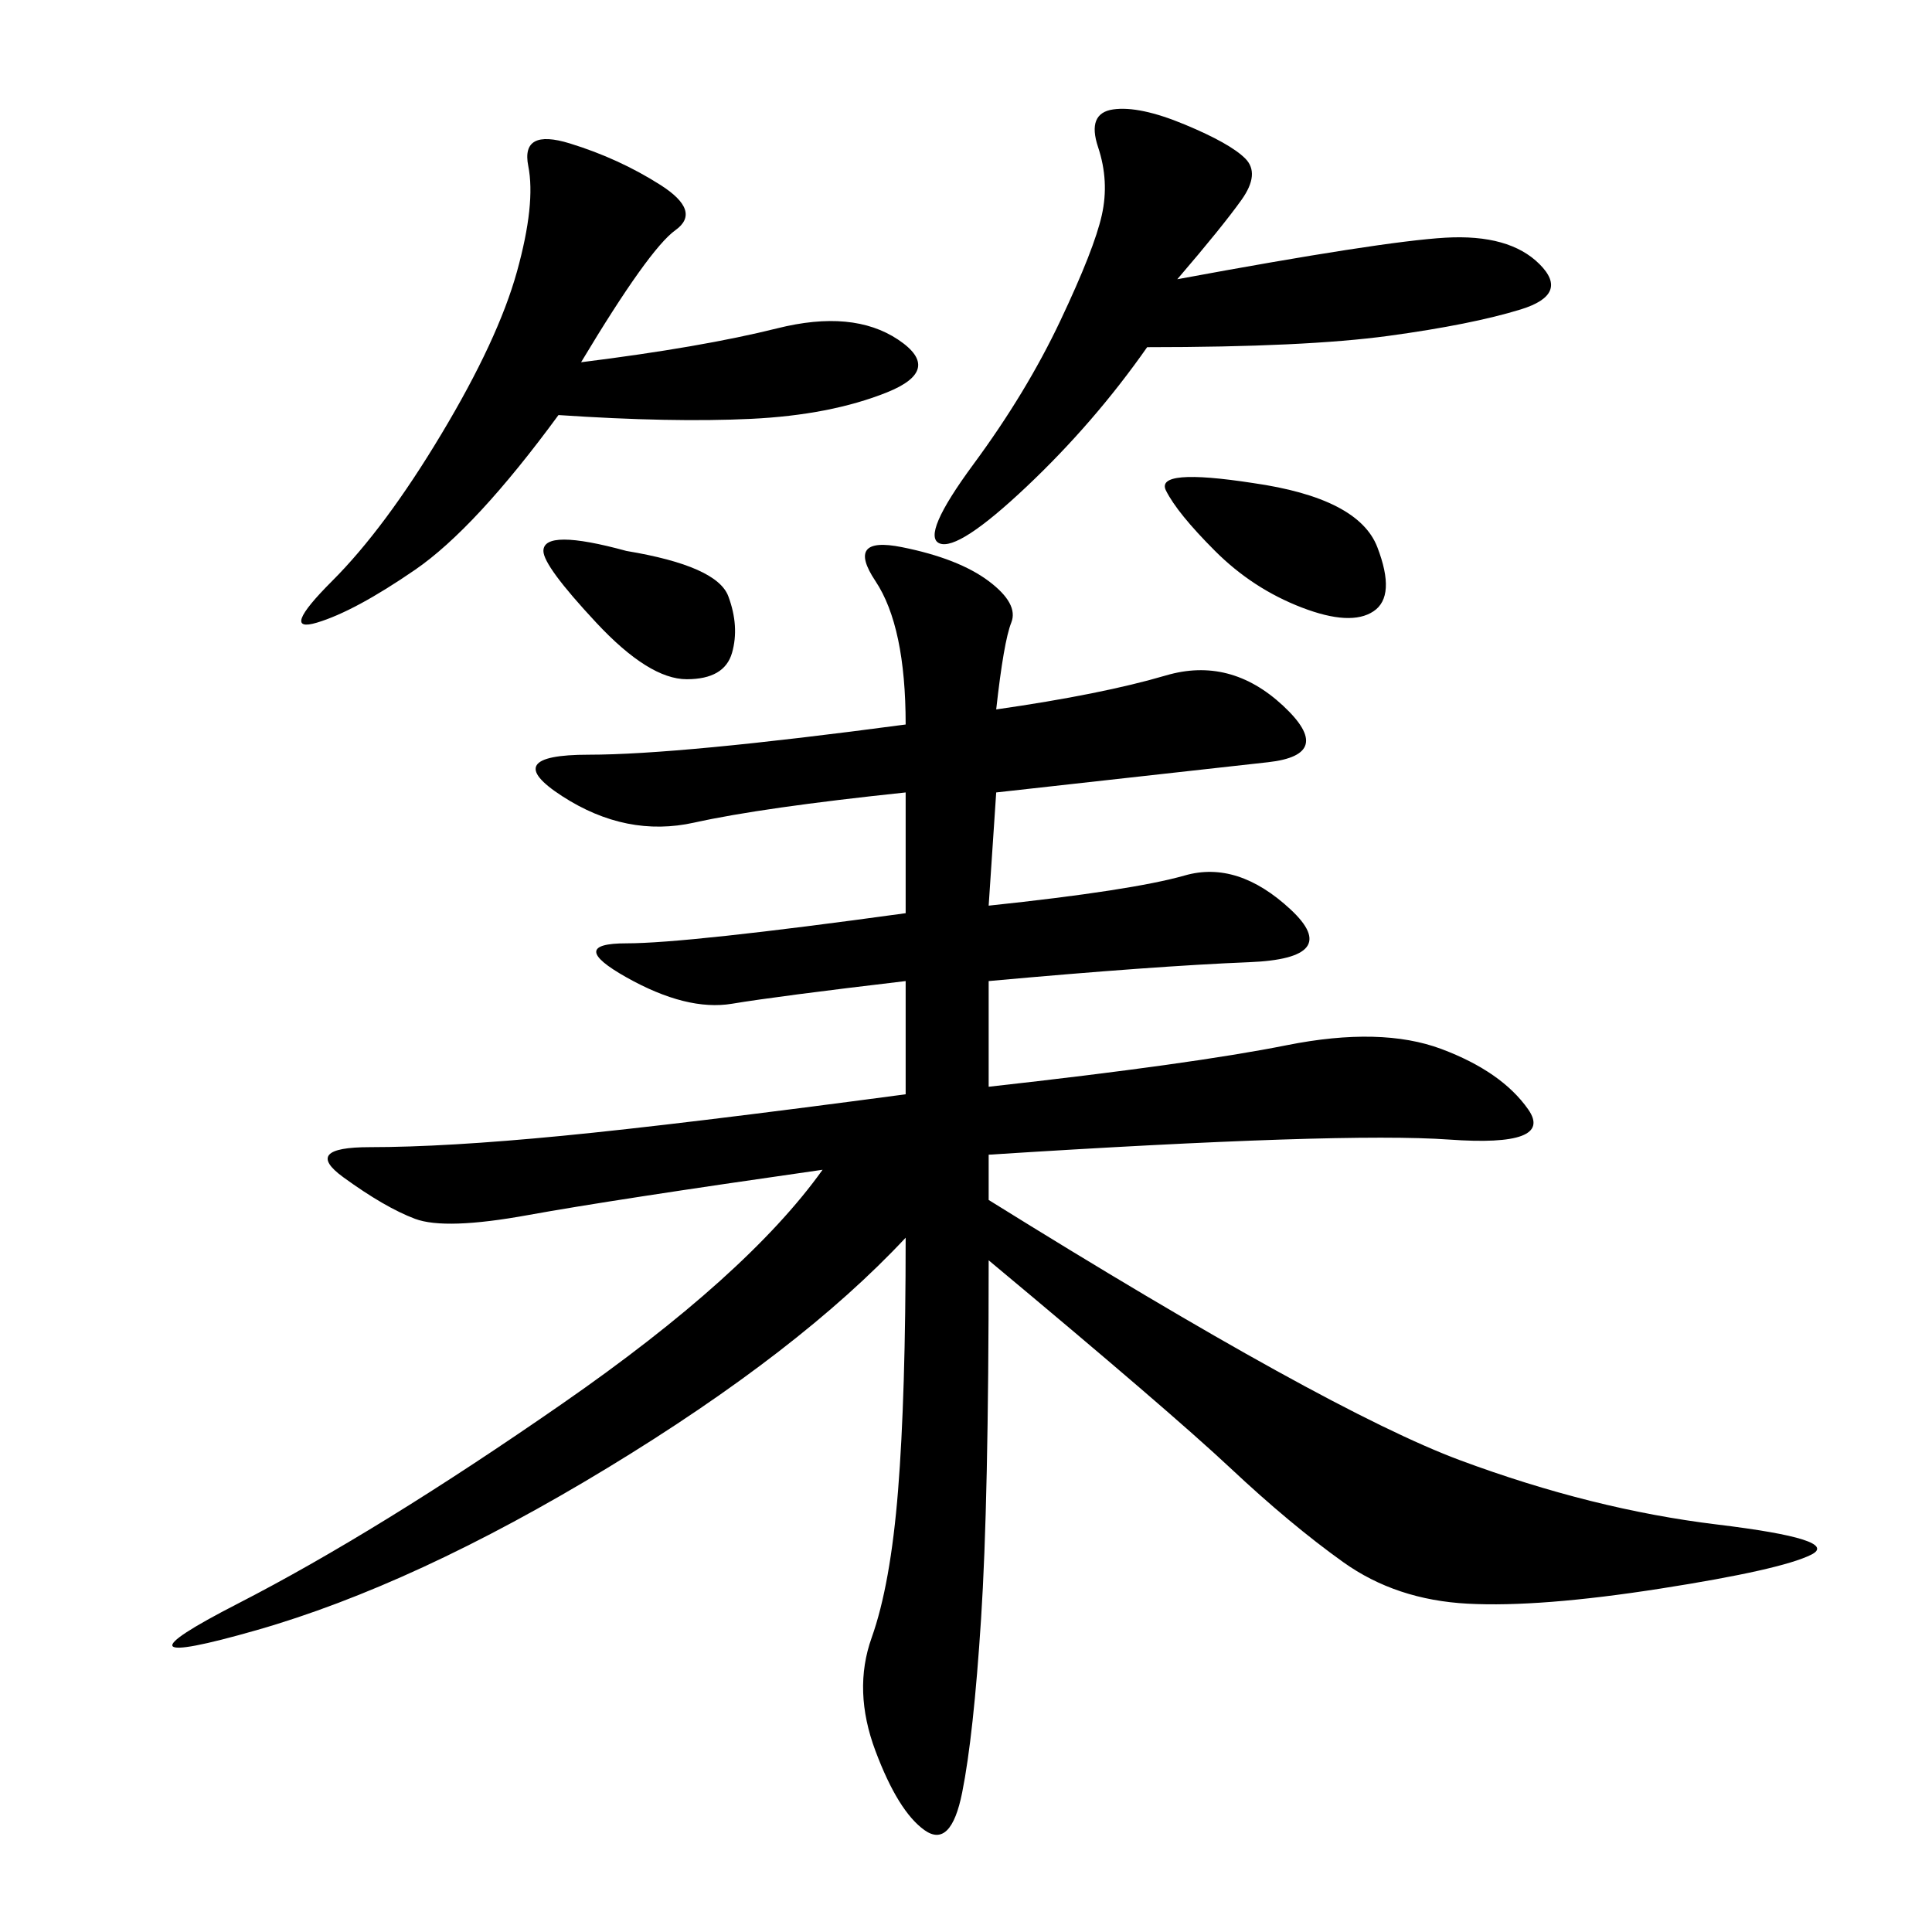 <svg xmlns="http://www.w3.org/2000/svg" xmlns:xlink="http://www.w3.org/1999/xlink" width="300" height="300"><path d="M154.69 110.16Q171.09 107.81 181.05 104.88Q191.02 101.95 199.22 109.57Q207.42 117.19 196.88 118.36L196.88 118.36L154.69 123.05L153.52 140.63Q175.78 138.28 183.98 135.94Q192.19 133.59 200.39 141.21Q208.59 148.83 193.95 149.41Q179.30 150 153.52 152.34L153.52 152.34L153.52 168.75Q185.16 165.23 199.80 162.30Q214.45 159.38 223.83 162.89Q233.20 166.41 237.30 172.27Q241.41 178.13 225 176.95Q208.59 175.78 153.52 179.30L153.52 179.30L153.52 186.33Q206.25 219.14 226.76 226.76Q247.27 234.38 266.60 236.72Q285.94 239.06 281.25 241.41Q276.56 243.75 257.81 246.68Q239.06 249.61 227.93 249.02Q216.80 248.44 208.59 242.58Q200.39 236.72 191.02 227.93Q181.64 219.14 153.52 195.70L153.52 195.70Q153.52 233.20 152.34 251.37Q151.17 269.53 149.41 278.32Q147.66 287.11 143.55 284.18Q139.45 281.25 135.94 271.88Q132.42 262.50 135.35 254.30Q138.28 246.09 139.45 231.45Q140.63 216.80 140.63 192.19L140.63 192.19Q124.22 209.77 94.34 227.93Q64.45 246.09 39.84 253.13Q15.23 260.16 36.91 249.02Q58.59 237.89 87.30 217.97Q116.02 198.05 127.73 181.64L127.73 181.64Q94.92 186.33 82.03 188.67Q69.14 191.02 64.45 189.26Q59.77 187.50 53.32 182.81Q46.88 178.13 57.42 178.13L57.42 178.13Q69.14 178.13 87.30 176.37Q105.47 174.61 140.63 169.92L140.63 169.92L140.63 152.34Q120.70 154.69 113.67 155.86Q106.64 157.03 97.27 151.76Q87.89 146.48 97.27 146.48L97.27 146.48Q106.64 146.48 140.63 141.80L140.63 141.80L140.63 123.05Q118.36 125.39 107.81 127.73Q97.27 130.08 87.30 123.63Q77.34 117.19 91.41 117.19L91.41 117.19Q105.47 117.19 140.63 112.50L140.63 112.50Q140.63 97.27 135.94 90.23Q131.25 83.20 140.04 84.96Q148.83 86.72 153.52 90.23Q158.20 93.75 157.03 96.68Q155.86 99.61 154.69 110.16L154.69 110.16ZM90.23 56.25Q108.98 53.91 120.70 50.98Q132.42 48.05 139.45 52.73Q146.48 57.42 137.70 60.94Q128.91 64.45 116.60 65.04Q104.30 65.63 86.72 64.45L86.72 64.45Q73.83 82.03 64.45 88.48Q55.08 94.92 49.22 96.68Q43.36 98.44 51.56 90.23Q59.77 82.03 68.55 67.38Q77.34 52.73 80.27 42.19Q83.20 31.64 82.03 25.78Q80.86 19.92 88.48 22.27Q96.09 24.61 102.54 28.71Q108.98 32.81 104.88 35.74Q100.78 38.67 90.23 56.25L90.23 56.25ZM182.81 43.36Q214.45 37.50 224.41 36.91Q234.38 36.33 239.06 41.02Q243.75 45.70 236.13 48.05Q228.52 50.39 215.63 52.15Q202.73 53.91 178.13 53.91L178.13 53.91Q169.92 65.63 159.38 75.59Q148.83 85.55 145.90 84.38Q142.97 83.20 151.17 72.07Q159.38 60.94 164.65 49.80Q169.92 38.67 171.09 33.40Q172.27 28.13 170.51 22.85Q168.75 17.58 172.85 16.99Q176.95 16.41 183.98 19.34Q191.02 22.27 193.36 24.61Q195.70 26.95 192.77 31.05Q189.84 35.16 182.81 43.36L182.81 43.36ZM194.53 75Q210.94 77.34 213.87 84.96Q216.80 92.58 213.28 94.92Q209.77 97.27 202.15 94.34Q194.53 91.41 188.67 85.55Q182.81 79.69 181.05 76.17Q179.30 72.66 194.53 75L194.53 75ZM97.27 85.55Q111.33 87.89 113.09 92.58Q114.84 97.27 113.67 101.37Q112.50 105.47 106.64 105.47L106.64 105.47Q100.78 105.47 92.58 96.68Q84.38 87.89 84.38 85.55L84.38 85.55Q84.38 82.03 97.27 85.55L97.27 85.55Z"/></svg>
